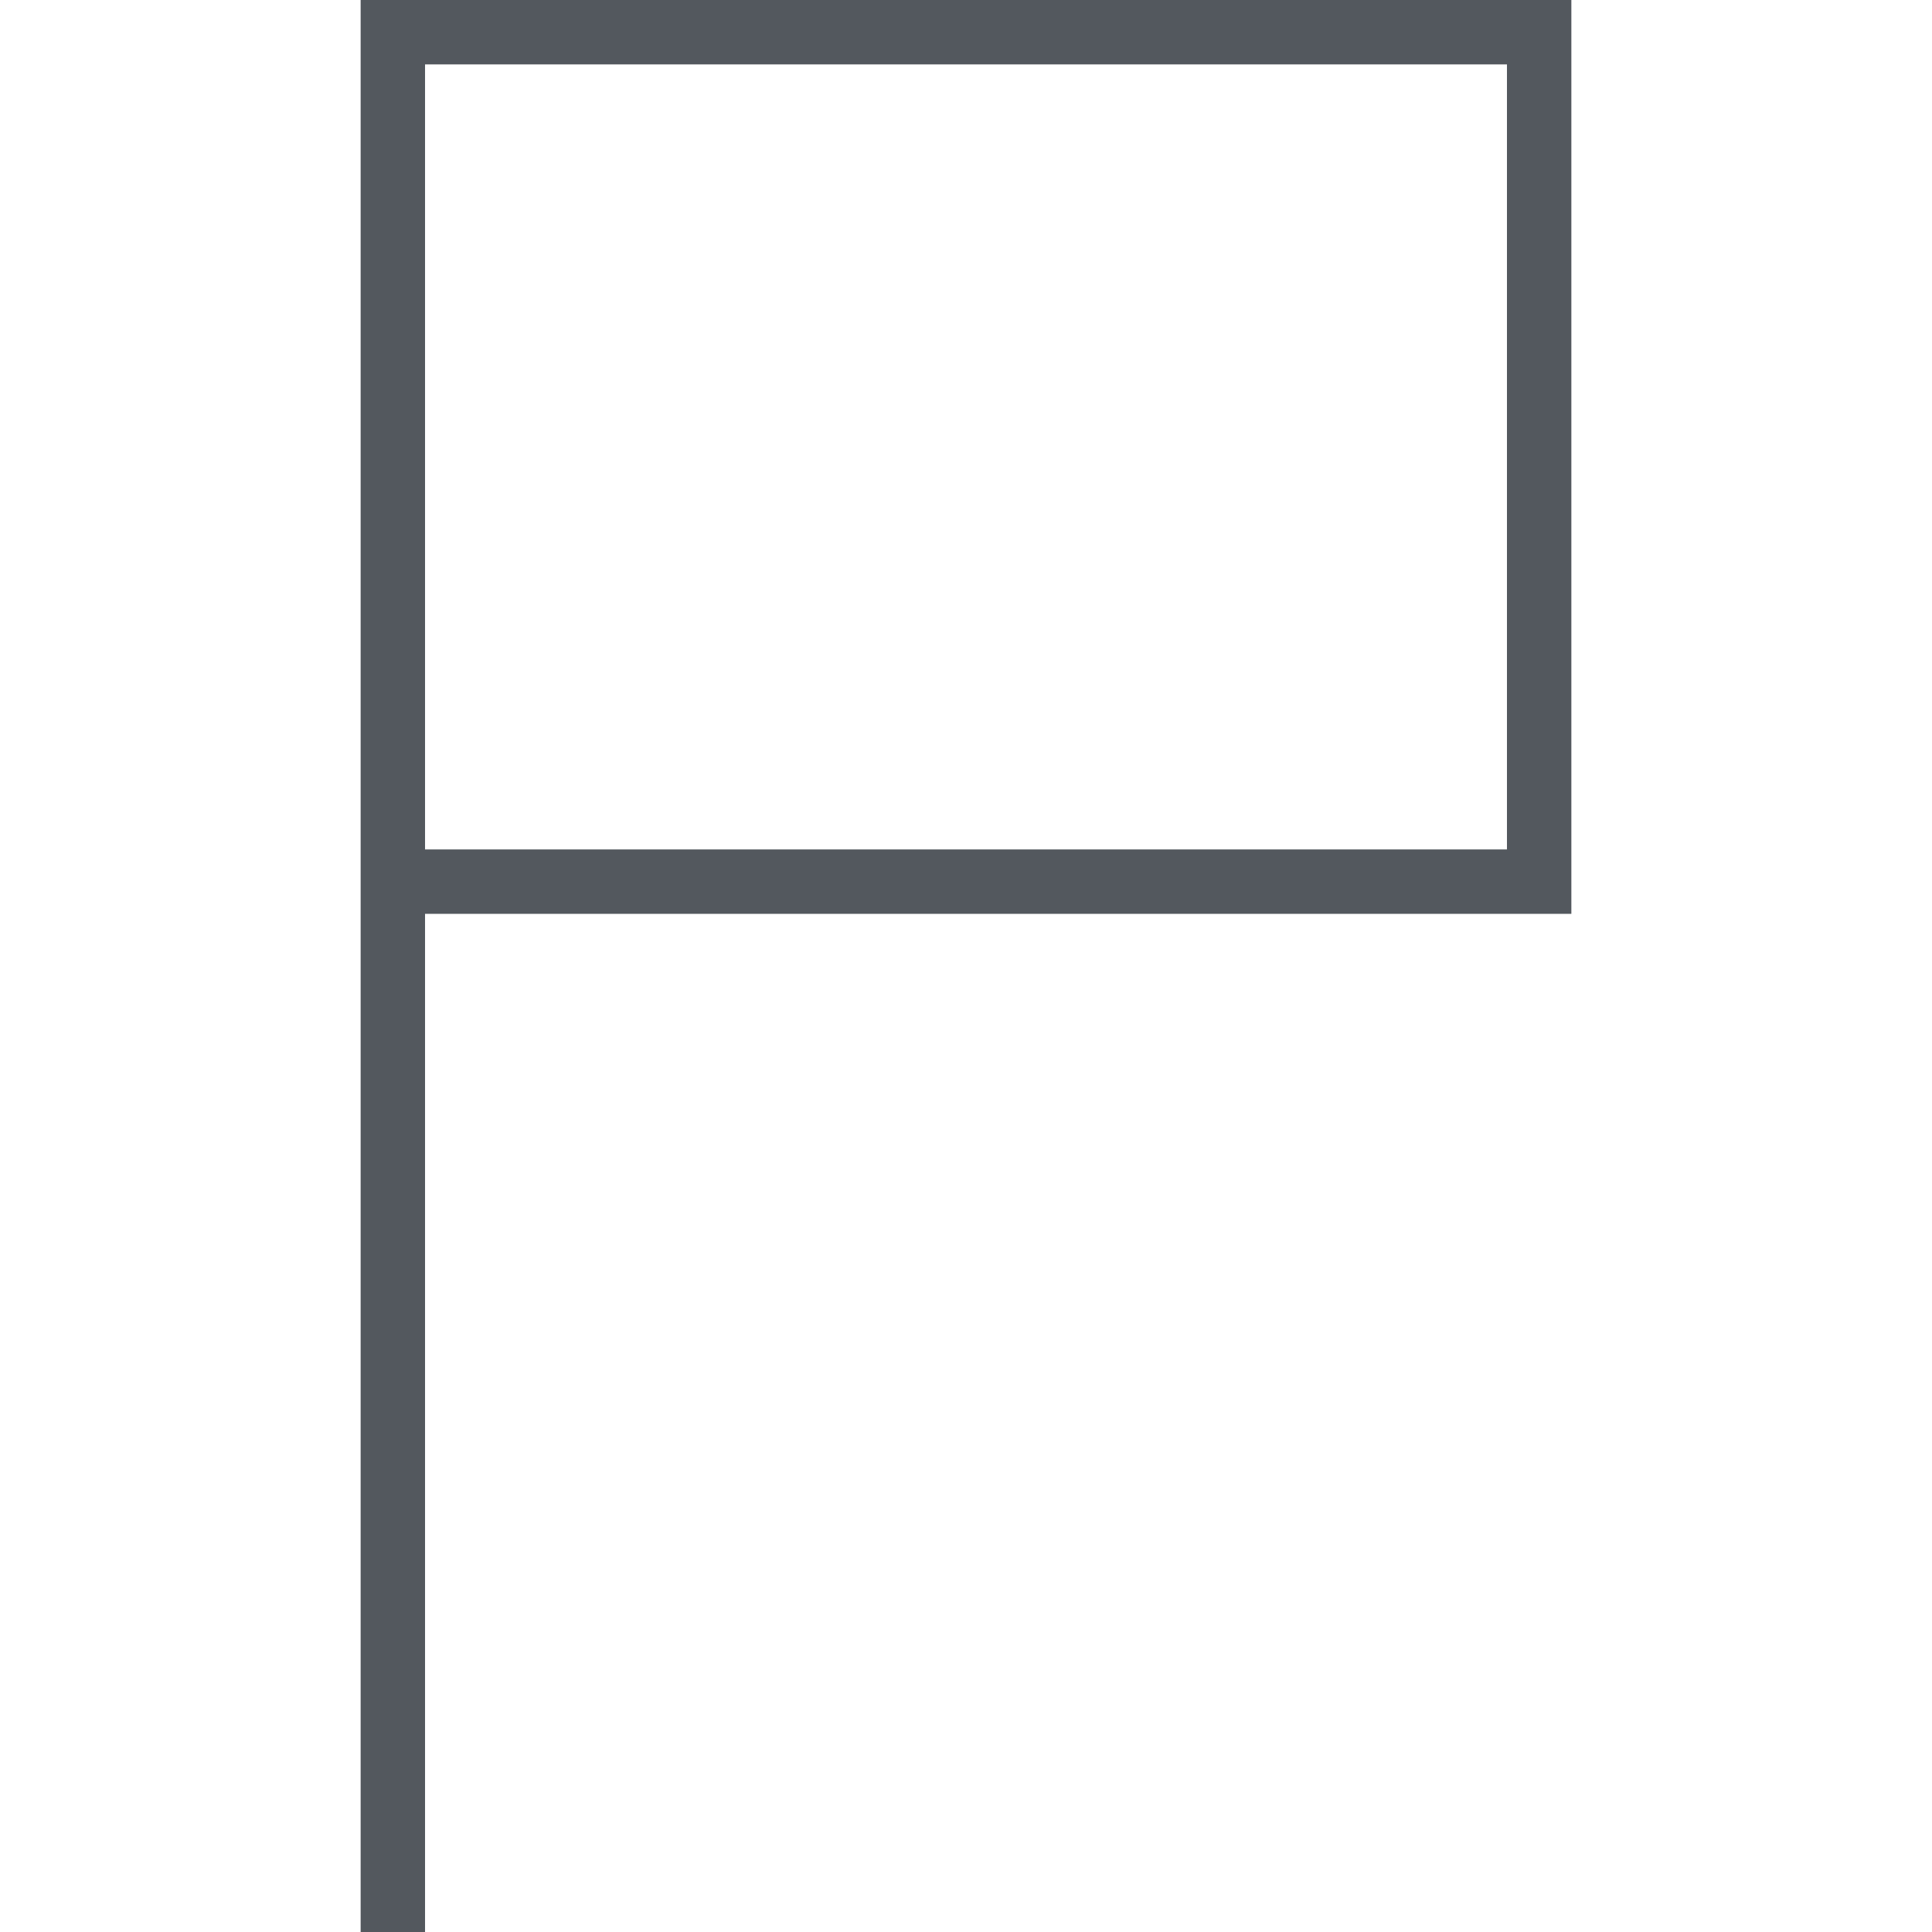 <?xml version="1.0" encoding="utf-8"?>
<!-- Generator: Adobe Illustrator 20.1.0, SVG Export Plug-In . SVG Version: 6.00 Build 0)  -->
<svg version="1.1" xmlns="http://www.w3.org/2000/svg" xmlns:xlink="http://www.w3.org/1999/xlink" x="0px" y="0px"
	 viewBox="0 0 300 300" enable-background="new 0 0 300 300" xml:space="preserve">
<g id="_x32_">
	<path fill="#53585E" d="M244,0H66H56v141.9V300h10V141.9h178V0z M234,131.9H66V10h168V131.9z"/>
</g>
</svg>
